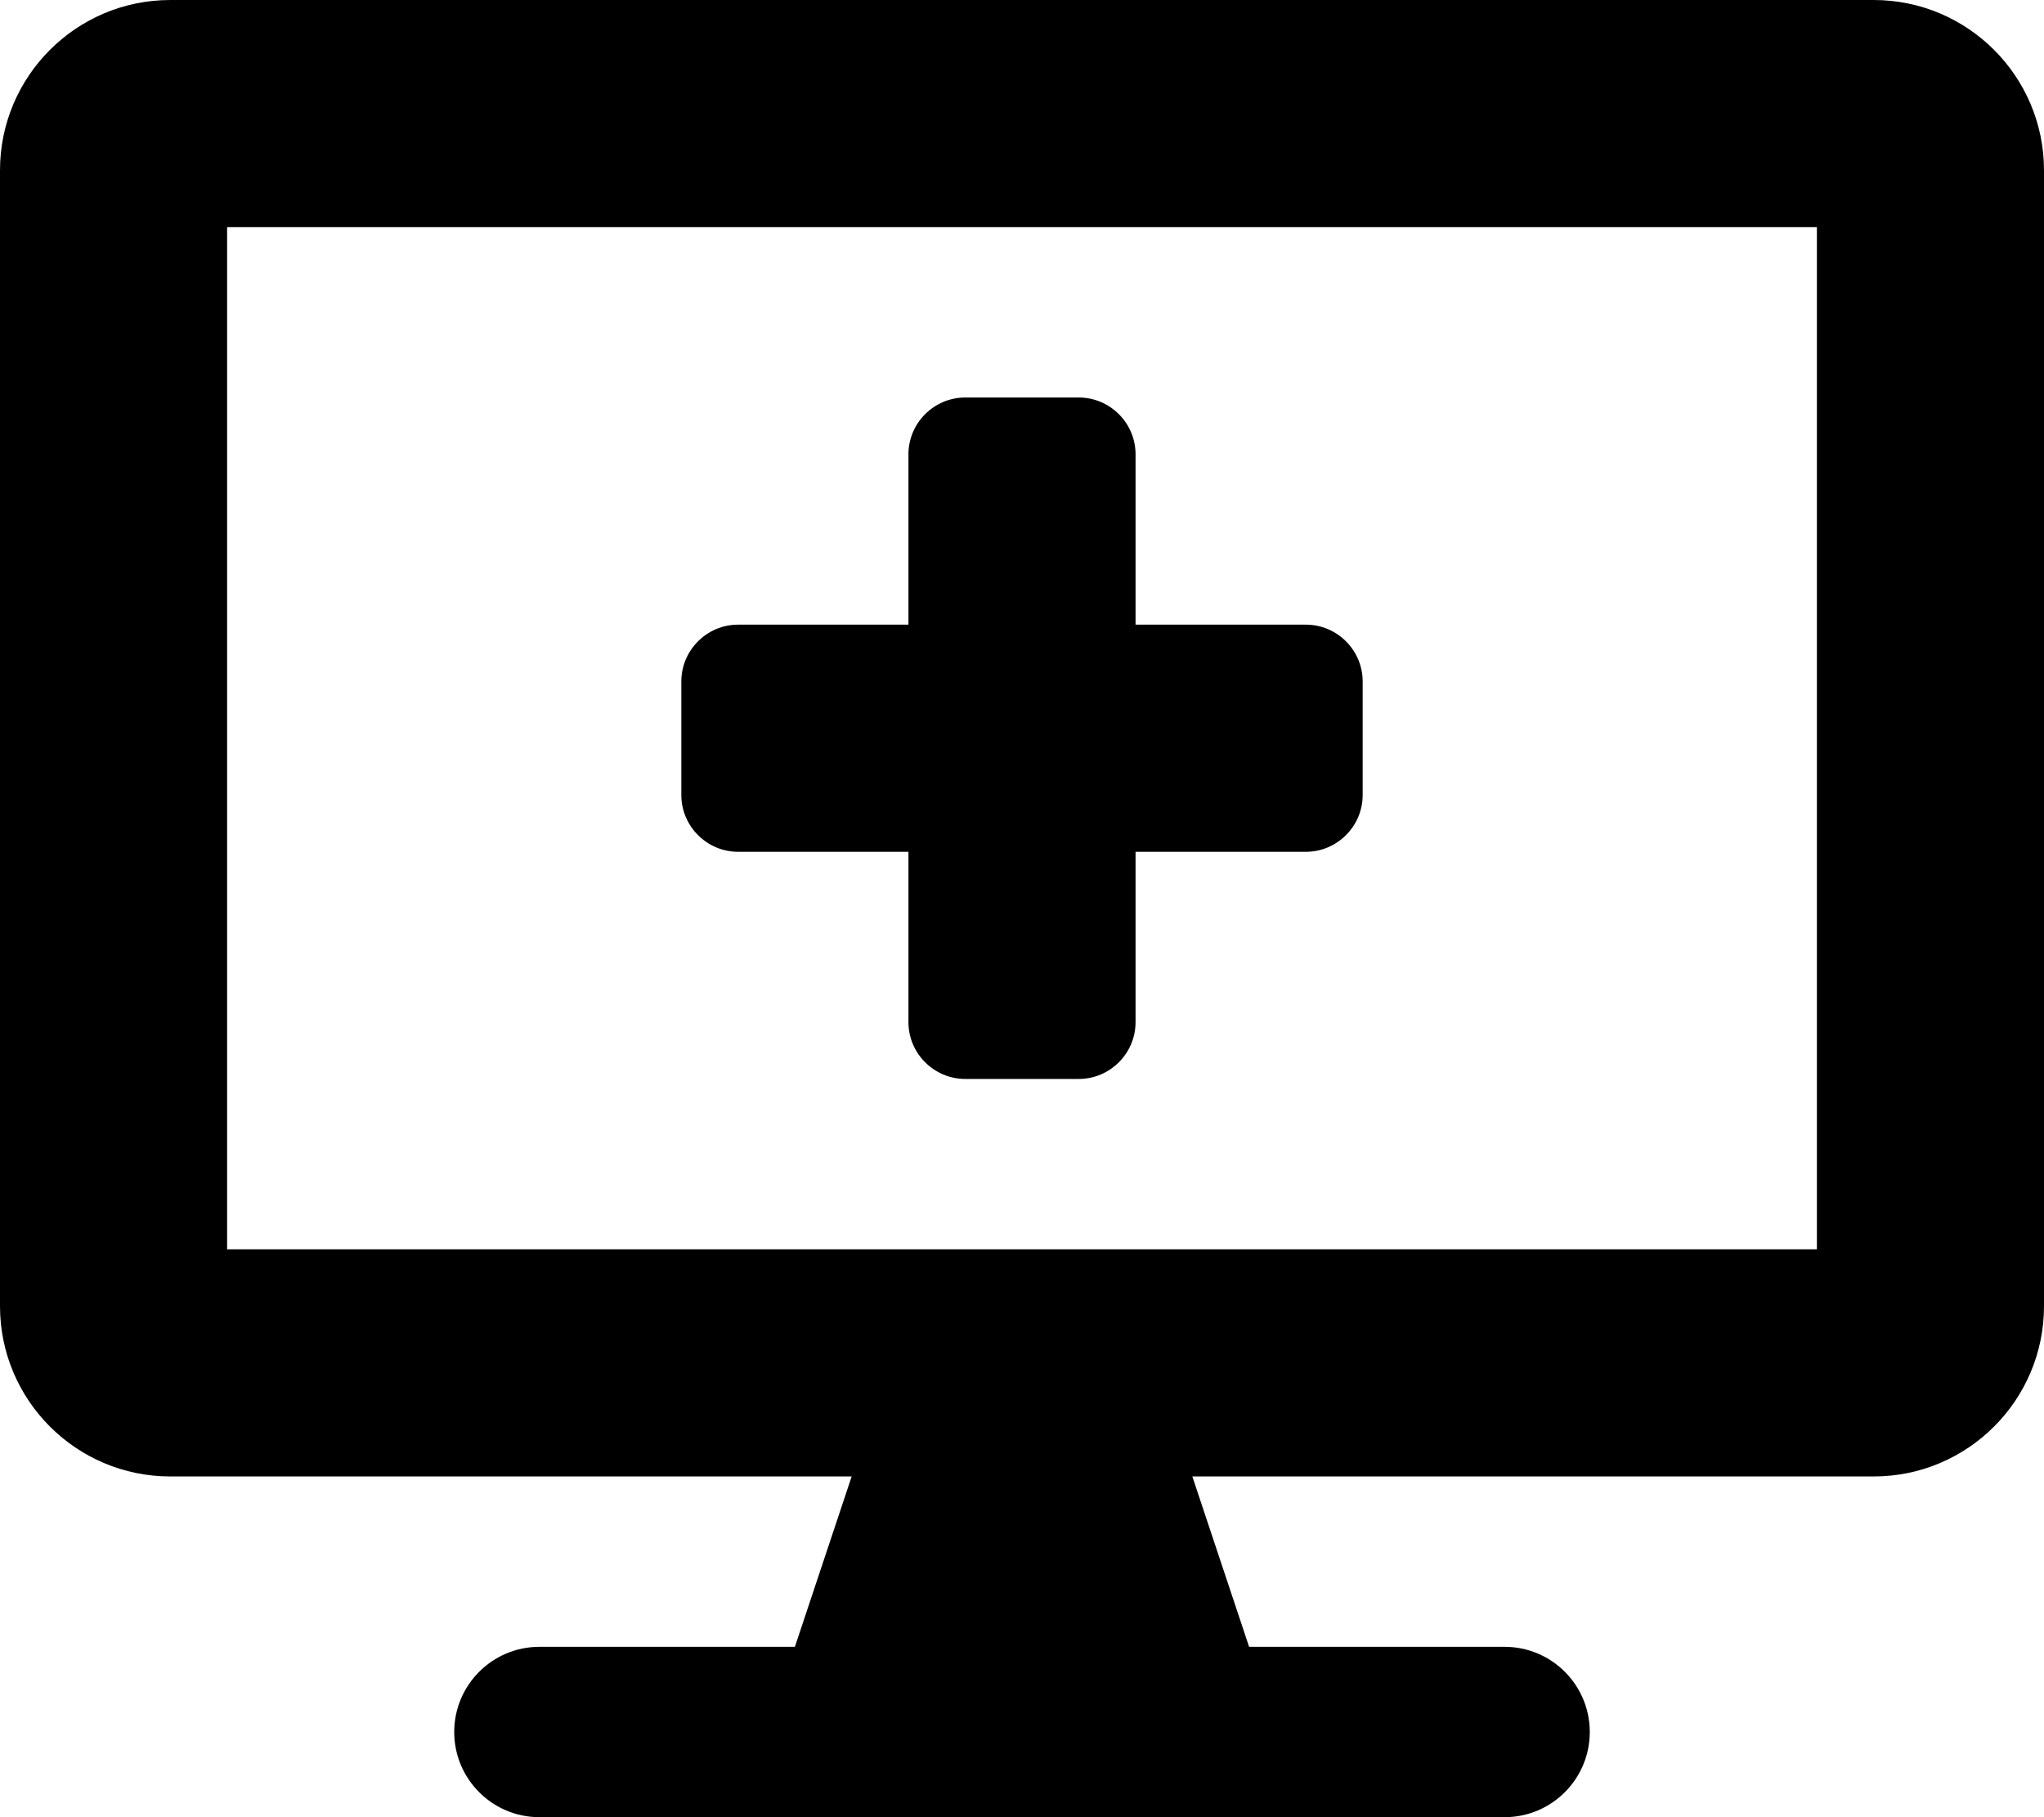 <svg xmlns="http://www.w3.org/2000/svg" viewBox="0 0 576 512"><!-- Font Awesome Pro 6.0.0-alpha2 by @fontawesome - https://fontawesome.com License - https://fontawesome.com/license (Commercial License) --><path d="M528 0H48C21.5 0 0 21.5 0 48V368C0 394.5 21.5 416 48 416H240L224 464H152C138.75 464 128 474.75 128 488S138.75 512 152 512H424C437.25 512 448 501.25 448 488S437.25 464 424 464H352L336 416H528C554.5 416 576 394.5 576 368V48C576 21.5 554.5 0 528 0ZM512 352H64V64H512V352ZM208 240H256V288C256 296.799 263.199 304 272 304H304C312.801 304 320 296.799 320 288V240H368C376.801 240 384 232.799 384 224V192C384 183.199 376.801 176 368 176H320V128C320 119.199 312.801 112 304 112H272C263.199 112 256 119.199 256 128V176H208C199.199 176 192 183.199 192 192V224C192 232.799 199.199 240 208 240Z"/></svg>